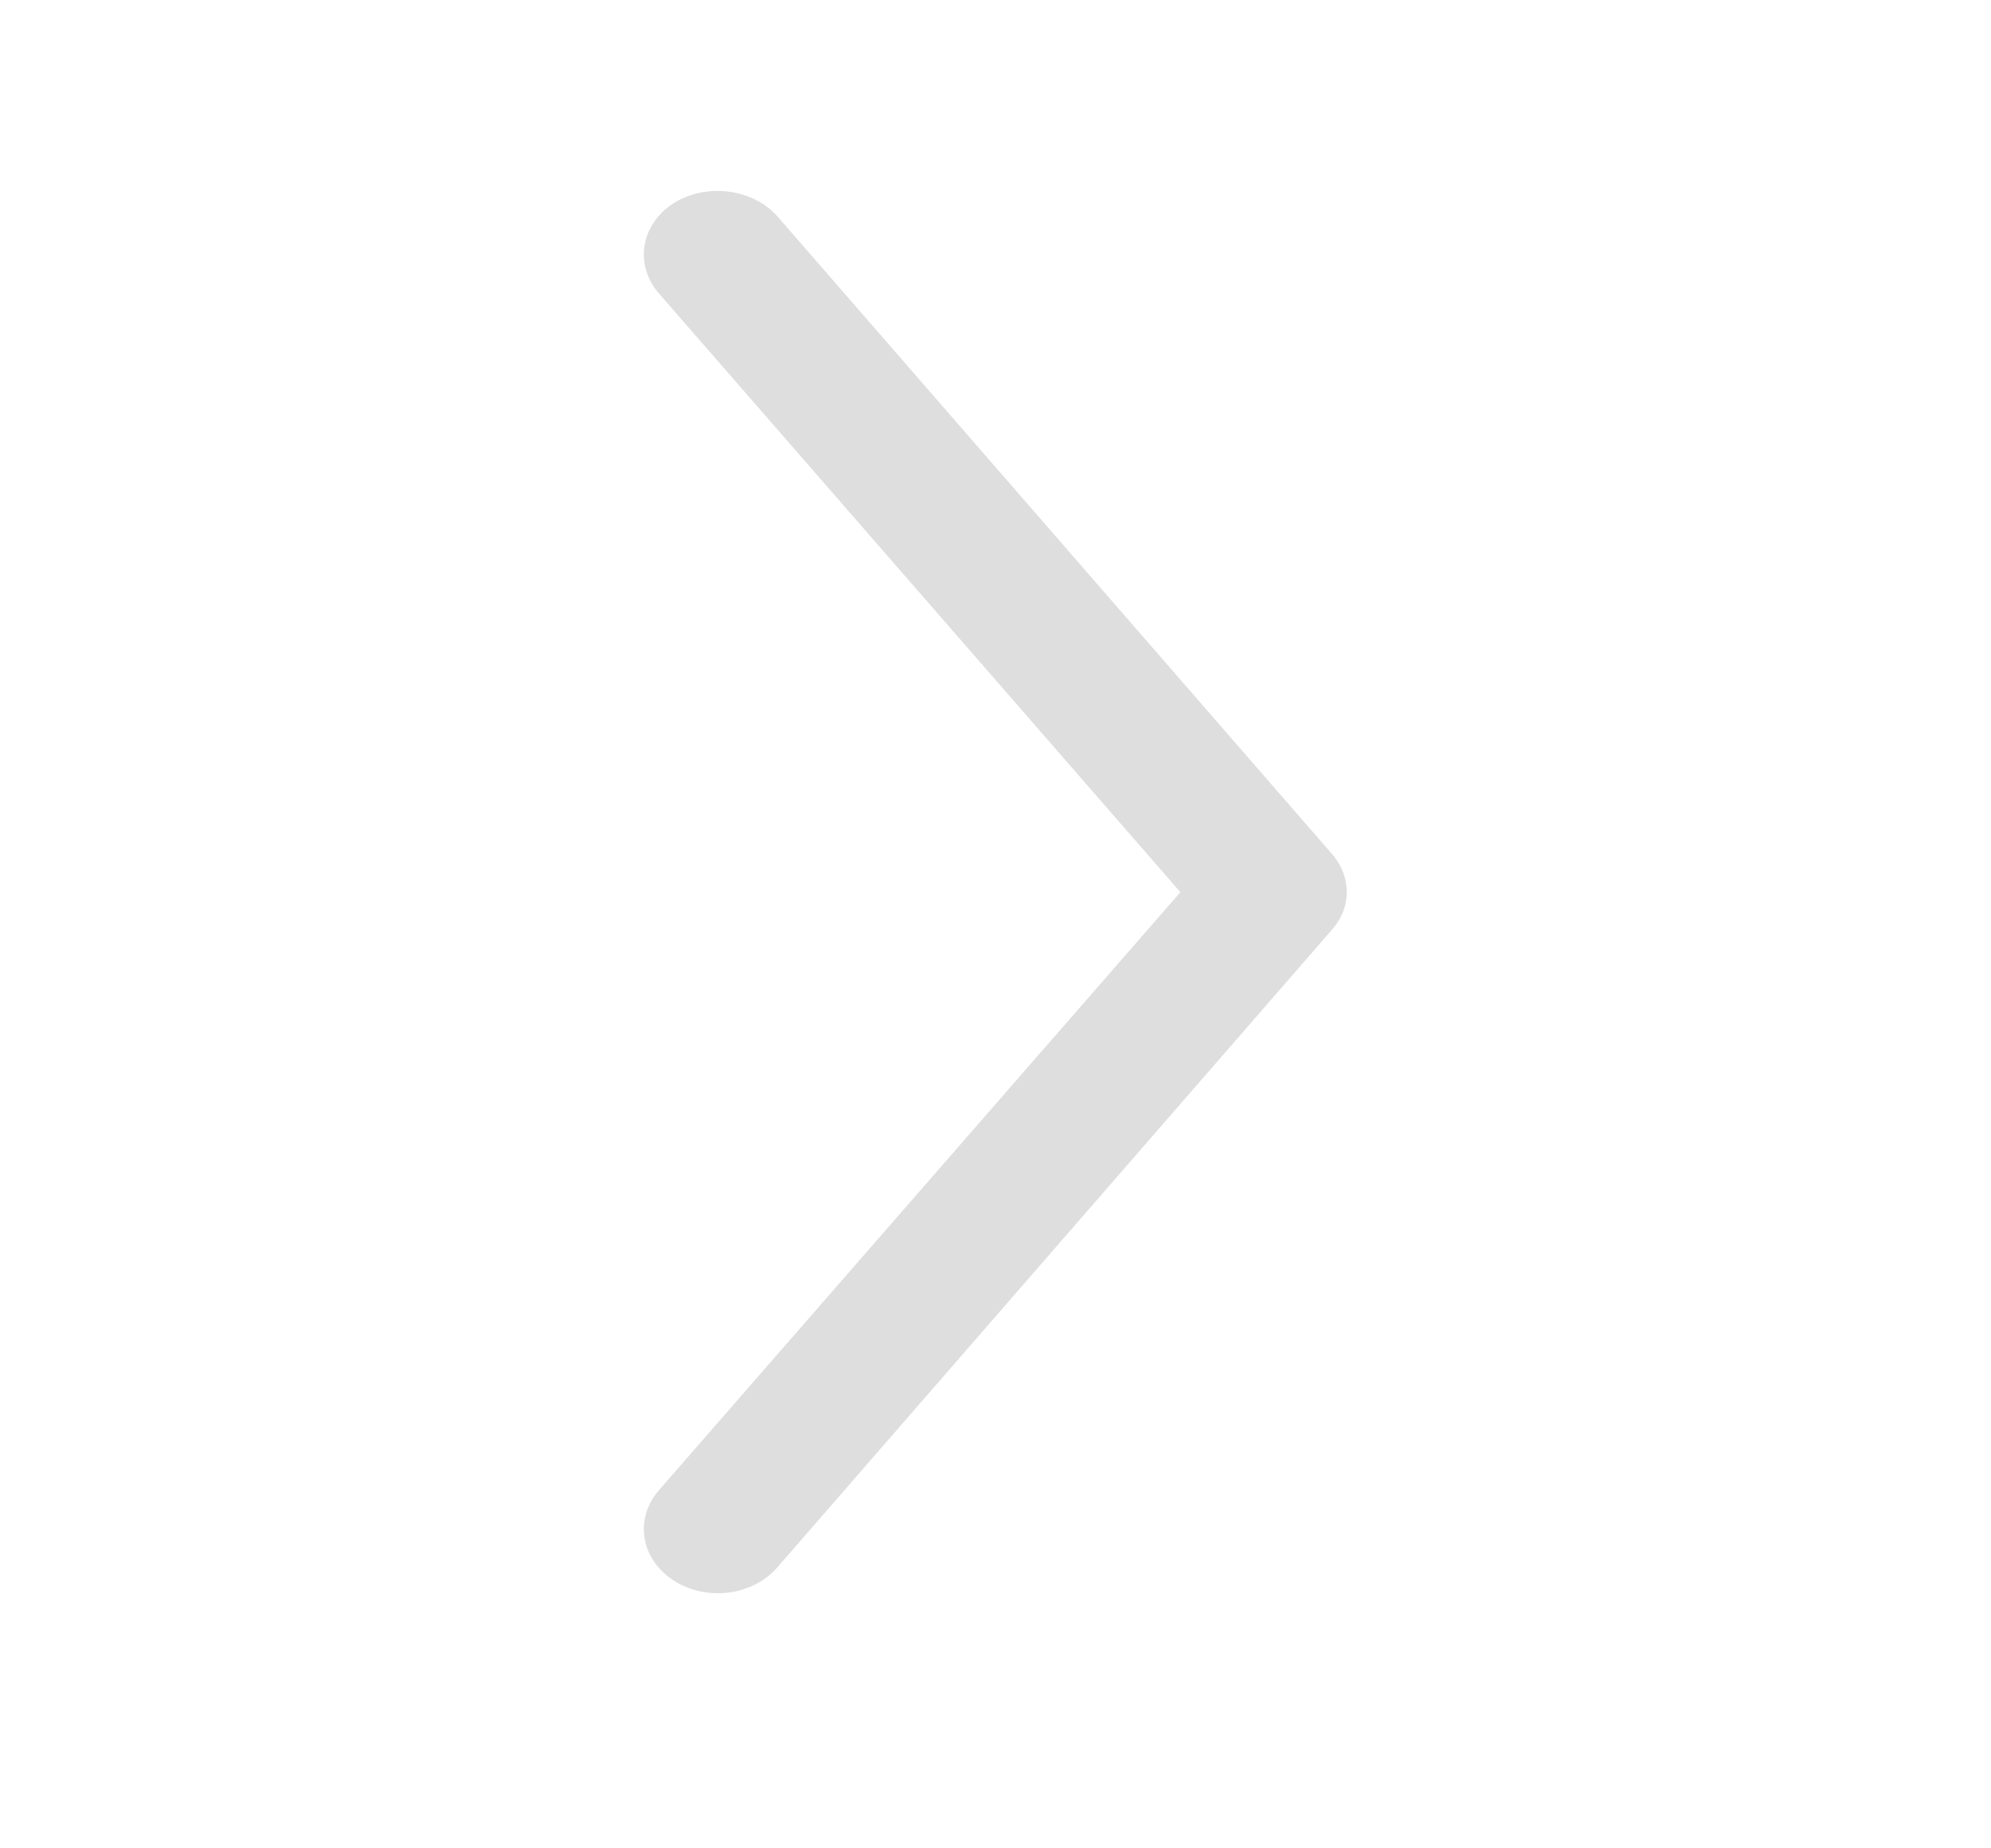 <svg width="28" height="26" viewBox="0 0 28 26" fill="none" xmlns="http://www.w3.org/2000/svg" xmlns:xlink="http://www.w3.org/1999/xlink">
	<desc>
			Created with Pixso.
	</desc>
	<defs>
		<clipPath id="clip54_869">
			<rect id="стрелка" rx="0" width="25" height="27" transform="translate(0.5 26.5) rotate(-90)" fill="white" fill-opacity="0"/>
		</clipPath>
	</defs>
	<rect id="стрелка" rx="0" width="25" height="27" transform="translate(0.5 26.5) rotate(-90)" fill="#FFFFFF" fill-opacity="0"/>
	<g clip-path="url(#clip54_869)">
		<path id="XMLID_229_" d="M9.47 2.86C9.01 3.16 8.92 3.72 9.26 4.12L16.6 12.55L9.26 20.97C8.92 21.37 9.01 21.93 9.47 22.23C9.93 22.53 10.58 22.45 10.93 22.05L18.73 13.08C18.87 12.92 18.94 12.74 18.94 12.55C18.94 12.36 18.87 12.17 18.73 12.01L10.93 3.04C10.58 2.65 9.93 2.57 9.47 2.86Z" fill="#DEDEDE" fill-opacity="1" fill-rule="nonzero"/>
	</g>
</svg>

